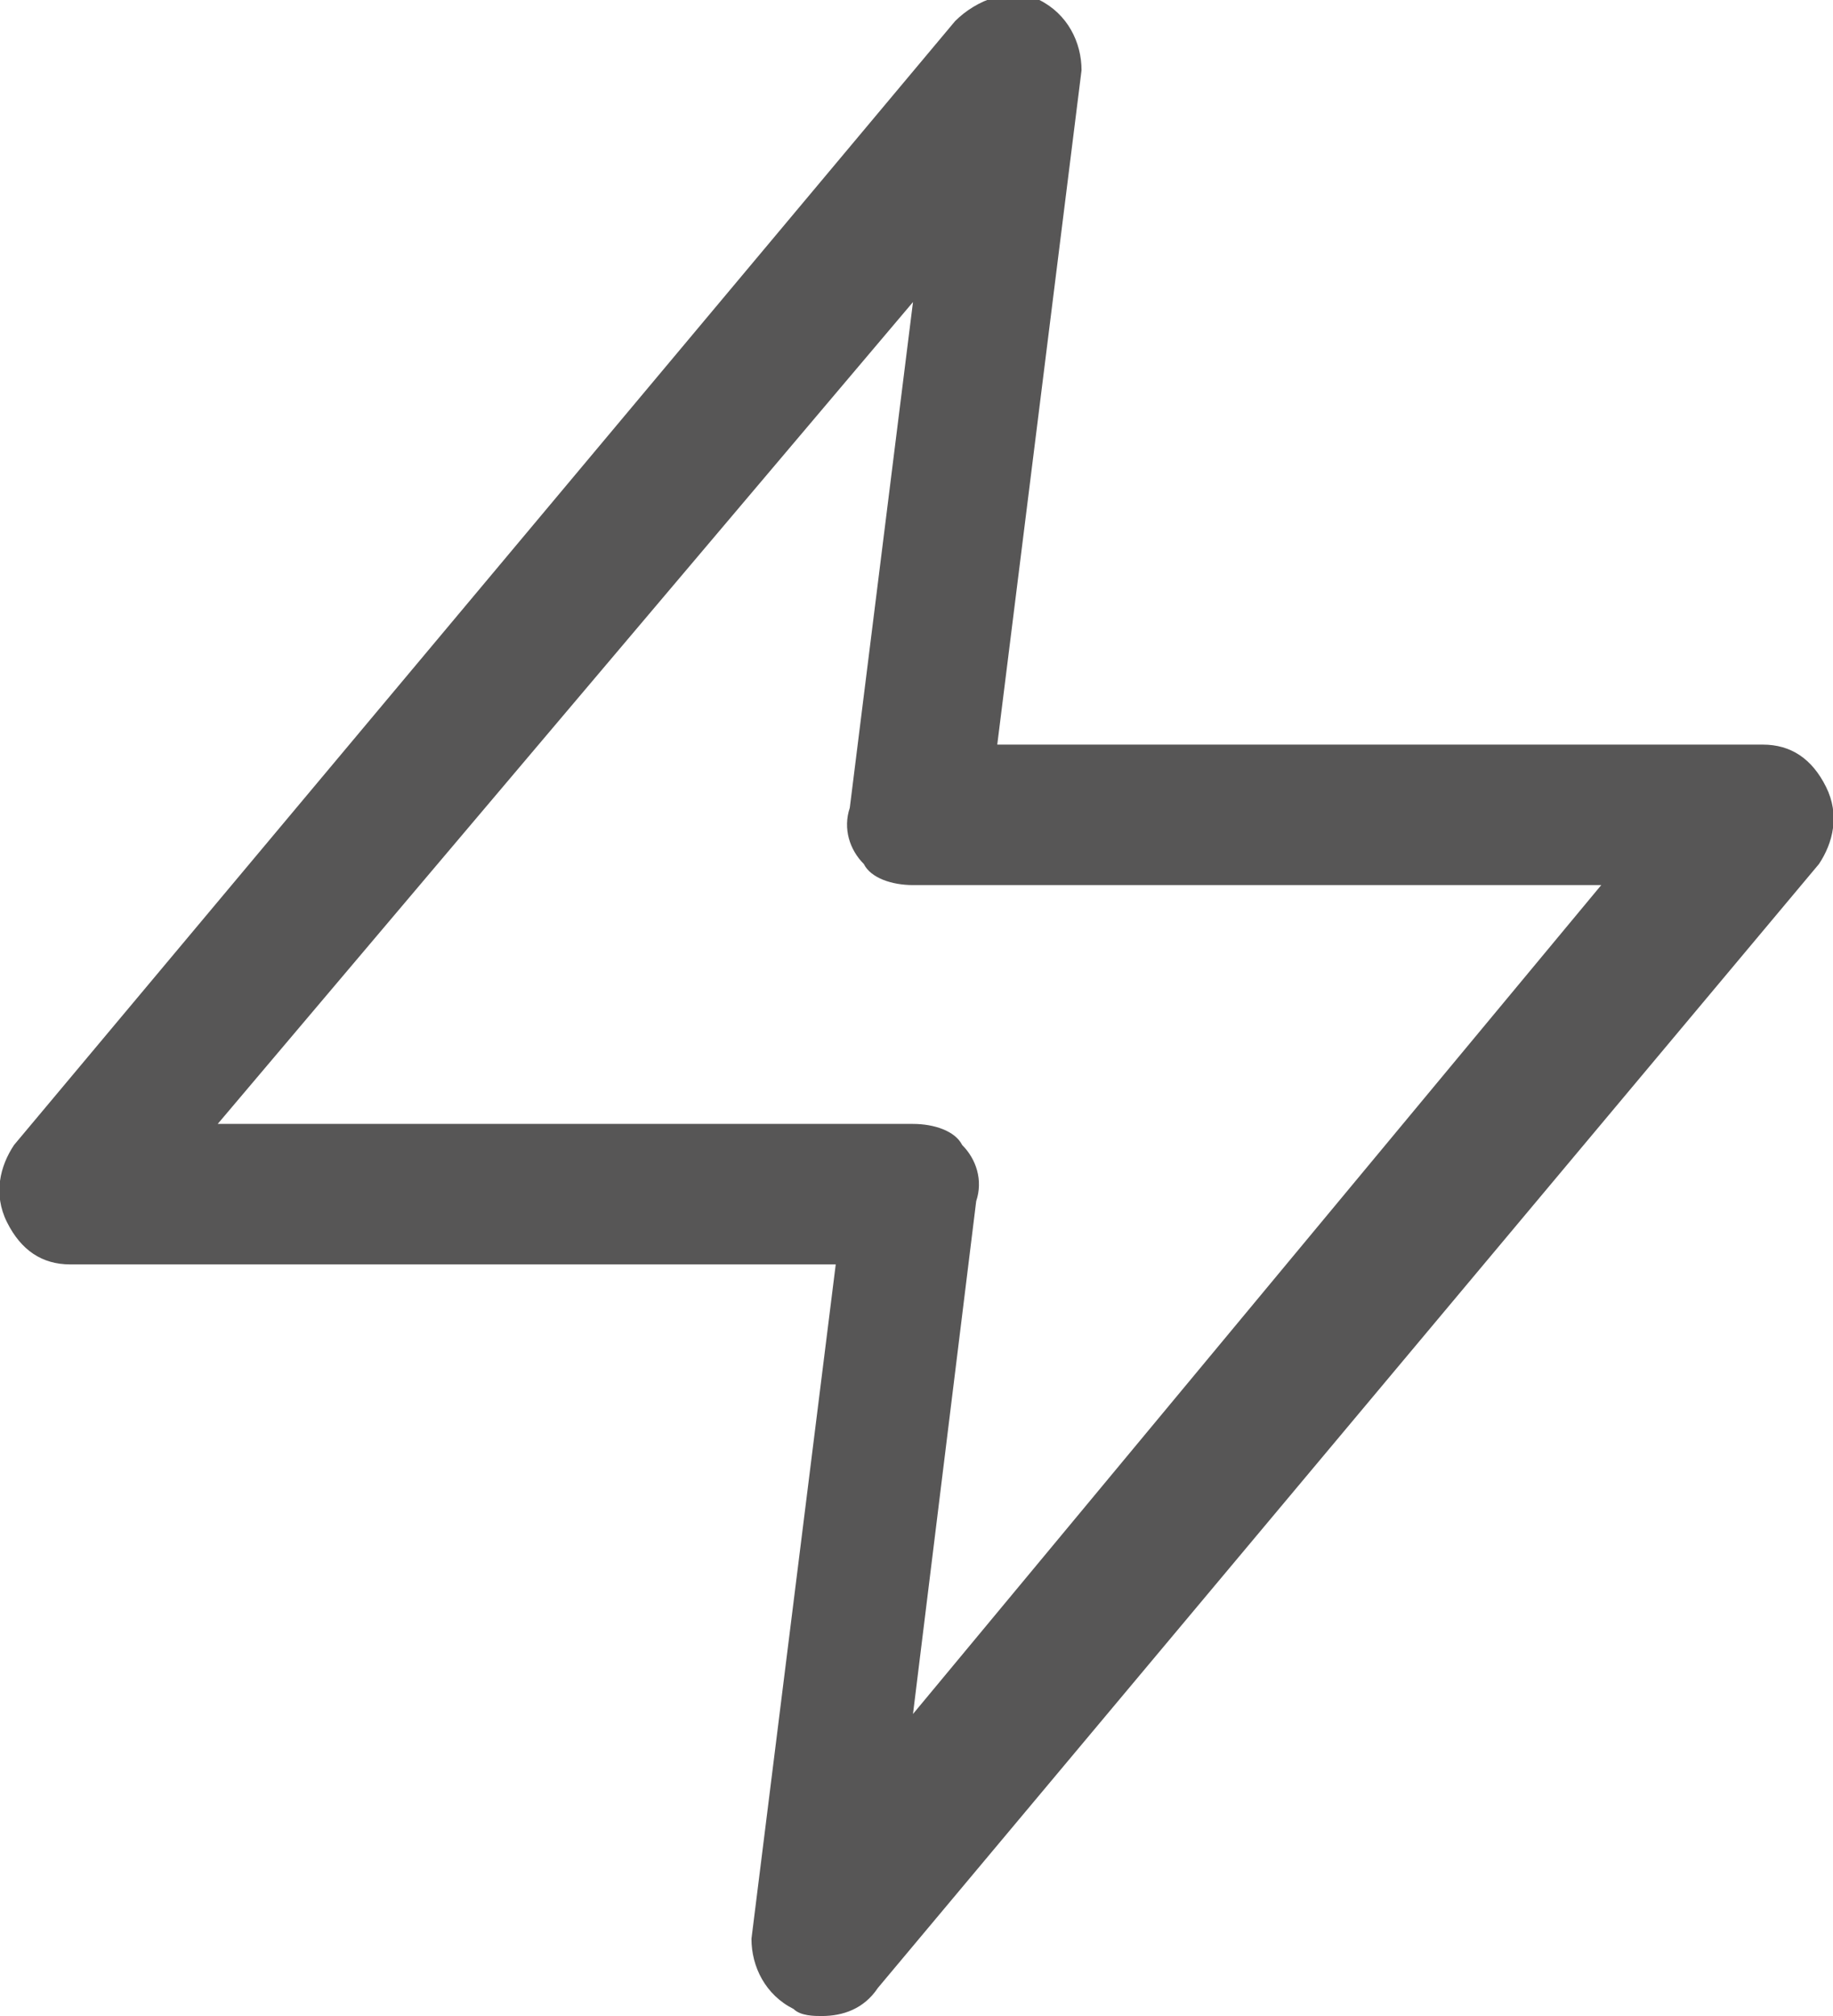 <svg enable-background="new 0 0 26.1 28.7" viewBox="0 0 26.1 28.7" xmlns="http://www.w3.org/2000/svg"><path d="m11.7 28.7c-.1 0-.3 0-.4-.1-.4-.2-.6-.6-.6-1l1.2-9.6h-10.9c-.4 0-.7-.2-.9-.6s-.1-.8.1-1.1l13.4-16c.3-.3.8-.5 1.2-.3s.6.6.6 1l-1.2 9.6h10.9c.4 0 .7.2.9.6s.1.8-.1 1.1l-13.4 16c-.2.3-.5.4-.8.4zm-8.6-12.7h9.9c.3 0 .6.1.7.3.2.2.3.5.2.8l-.9 7.3 9.8-11.8h-9.8c-.3 0-.6-.1-.7-.3-.2-.2-.3-.5-.2-.8l.9-7.2z" fill="#575656"/></svg>